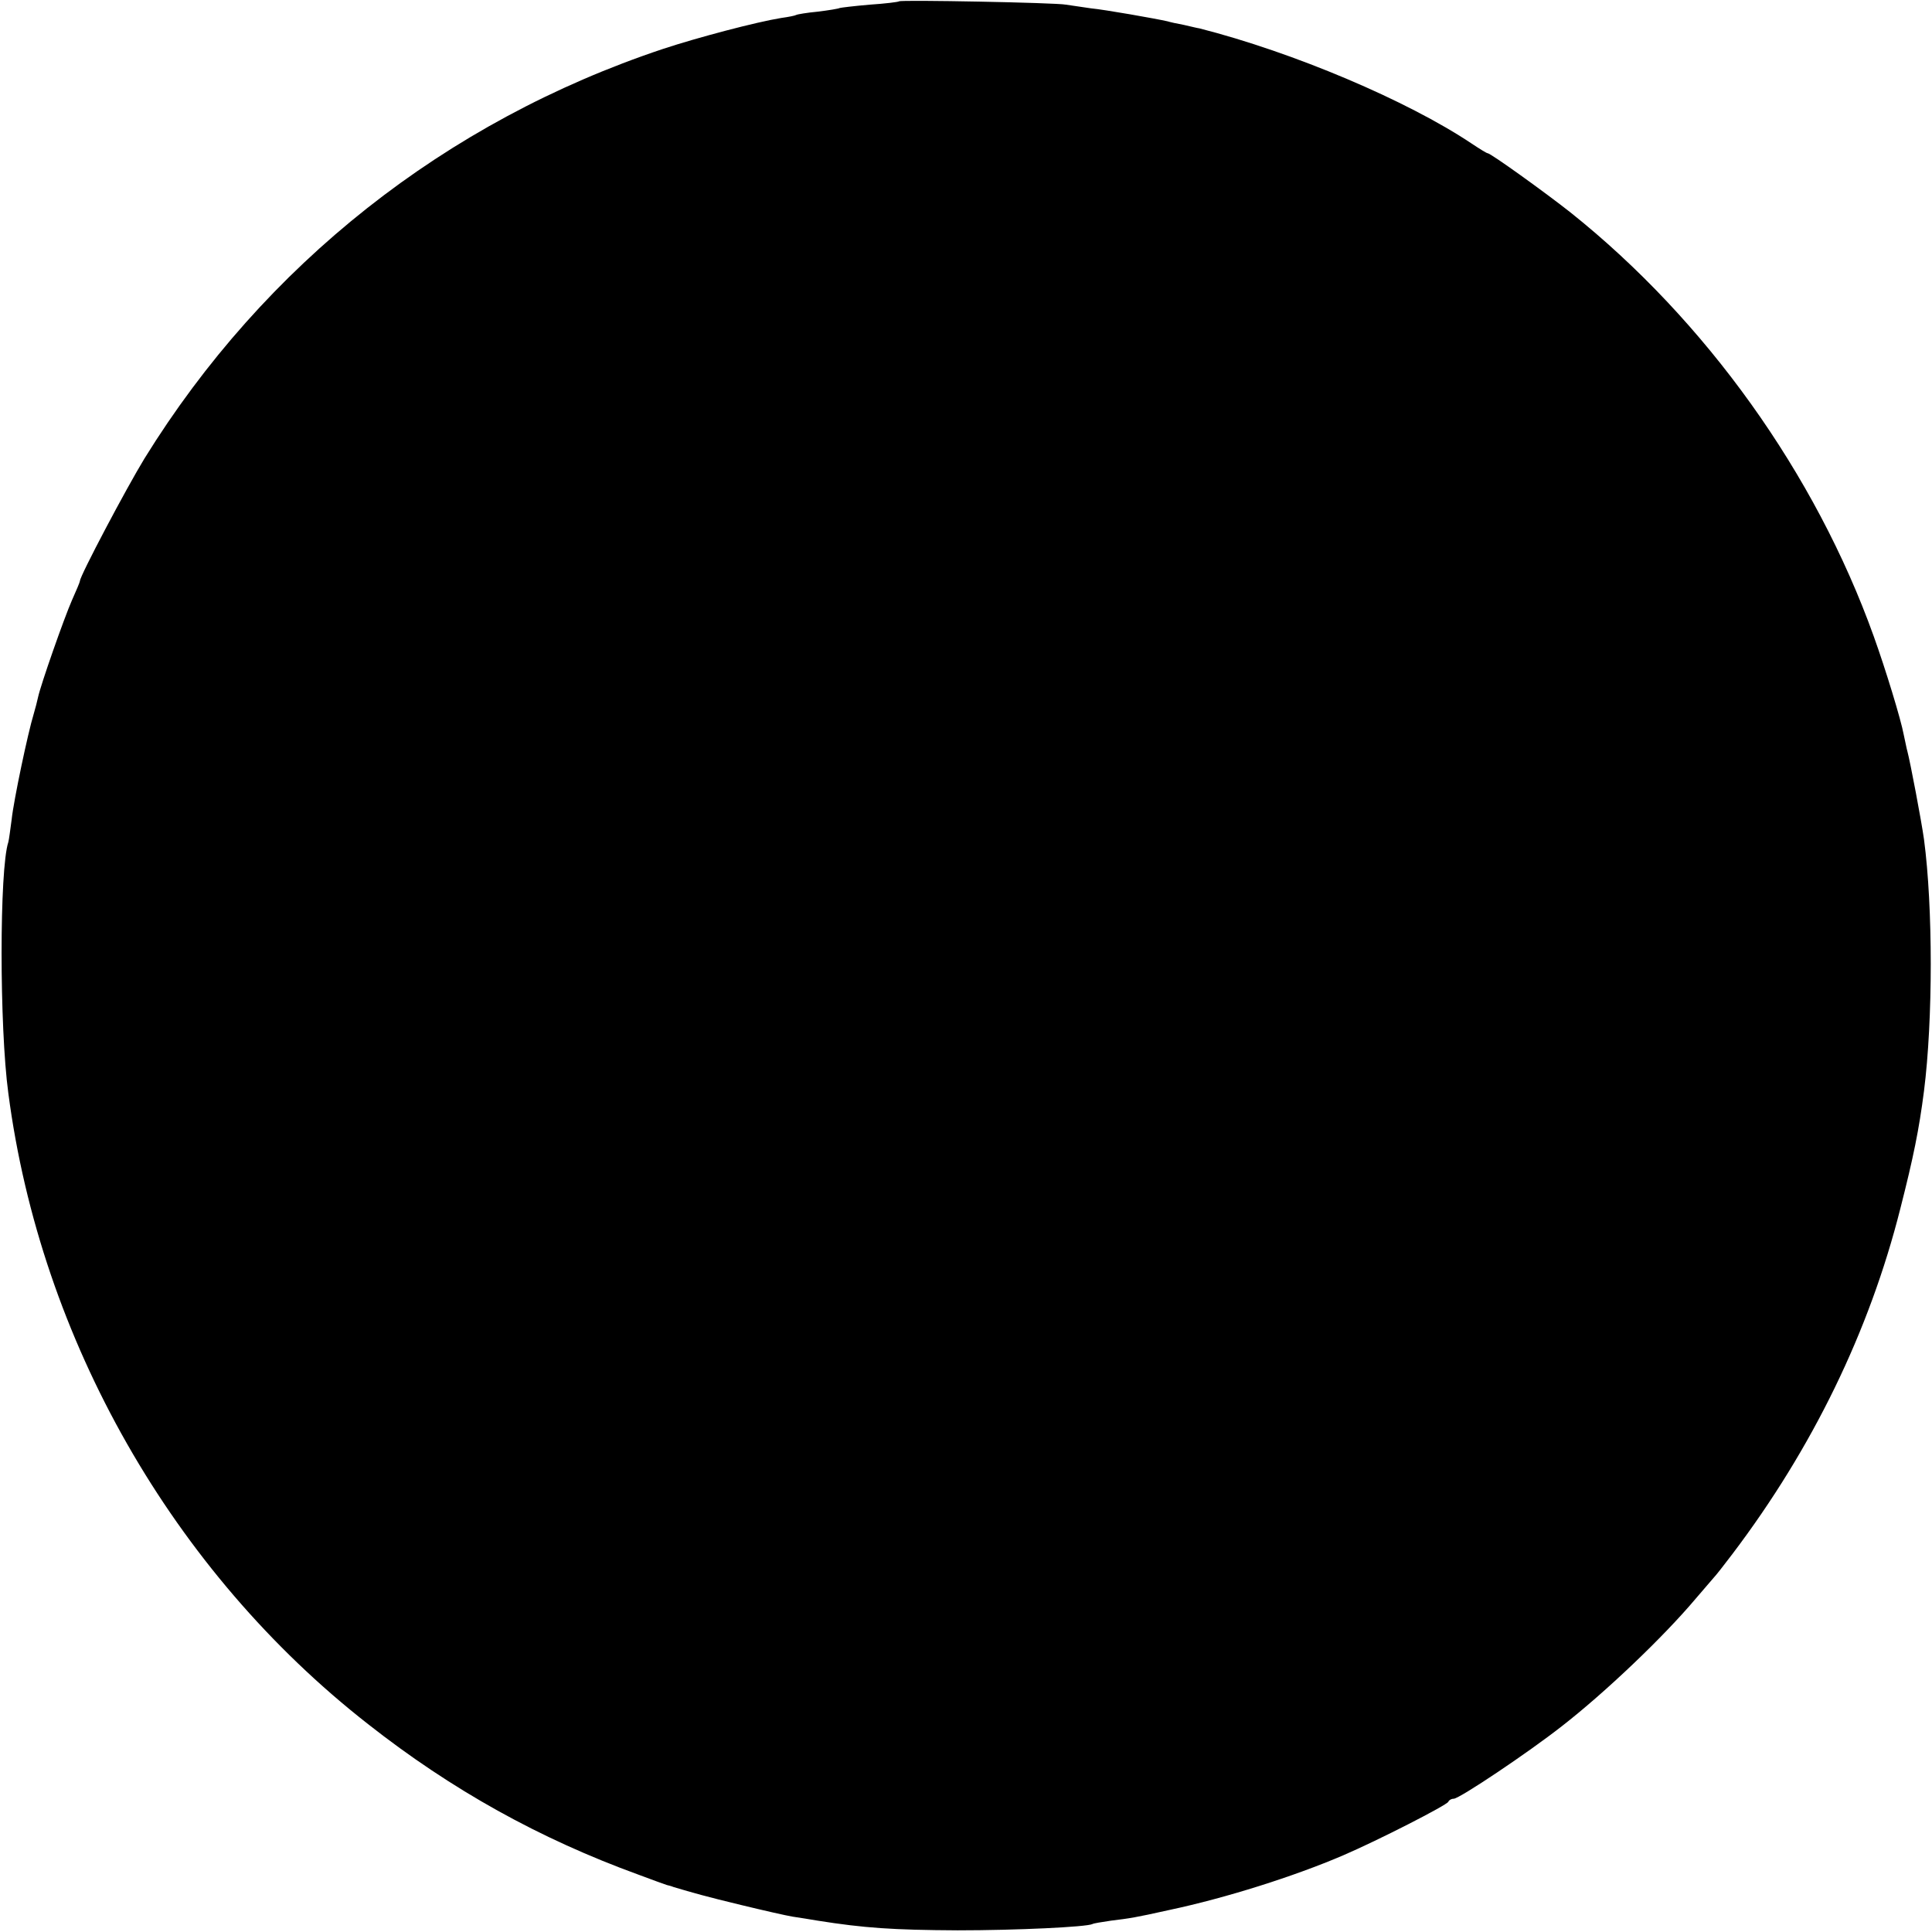 <?xml version="1.0" standalone="no"?>
<!DOCTYPE svg PUBLIC "-//W3C//DTD SVG 20010904//EN"
 "http://www.w3.org/TR/2001/REC-SVG-20010904/DTD/svg10.dtd">
<svg version="1.0" xmlns="http://www.w3.org/2000/svg"
 width="580pt" height="580pt" viewBox="0 0 580 580"
 preserveAspectRatio="xMidYMid meet">
<g transform="translate(0,580) scale(0.1,-0.1)"
fill="#000000" stroke="none">
<path d="M2699 5796 c-2 -2 -42 -7 -88 -10 -47 -4 -87 -9 -90 -10 -3 -2 -33
-7 -66 -11 -32 -3 -62 -8 -65 -10 -3 -2 -23 -6 -45 -9 -74 -12 -249 -58 -355
-93 -653 -218 -1196 -647 -1556 -1229 -55 -90 -194 -353 -194 -368 0 -3 -11
-29 -24 -58 -23 -52 -94 -254 -102 -292 -2 -10 -8 -33 -13 -50 -17 -55 -60
-259 -66 -316 -4 -30 -8 -61 -10 -68 -27 -81 -27 -555 0 -754 97 -740 494
-1436 1080 -1894 252 -198 515 -344 812 -452 43 -16 81 -30 85 -31 4 -1 13 -3
20 -6 57 -17 99 -29 203 -54 66 -16 136 -32 155 -35 19 -3 53 -8 75 -12 139
-22 225 -28 420 -29 175 0 388 10 405 19 3 2 28 6 55 10 57 7 72 9 175 32 170
36 375 101 522 164 107 46 312 151 316 161 2 5 9 9 16 9 17 0 223 138 325 218
131 102 305 268 401 382 25 29 50 58 55 64 6 6 31 38 56 71 240 317 411 668
504 1037 39 153 56 236 71 353 27 213 27 552 0 755 -8 57 -41 231 -50 265 -2
6 -6 28 -11 50 -8 44 -54 195 -90 295 -175 488 -504 948 -910 1272 -76 60
-240 178 -249 178 -3 0 -24 13 -48 29 -193 129 -535 274 -818 346 -3 0 -23 5
-45 10 -22 4 -44 9 -50 11 -35 8 -188 35 -230 39 -27 4 -61 9 -75 11 -28 6
-496 15 -501 10z"/>
</g>
</svg>
